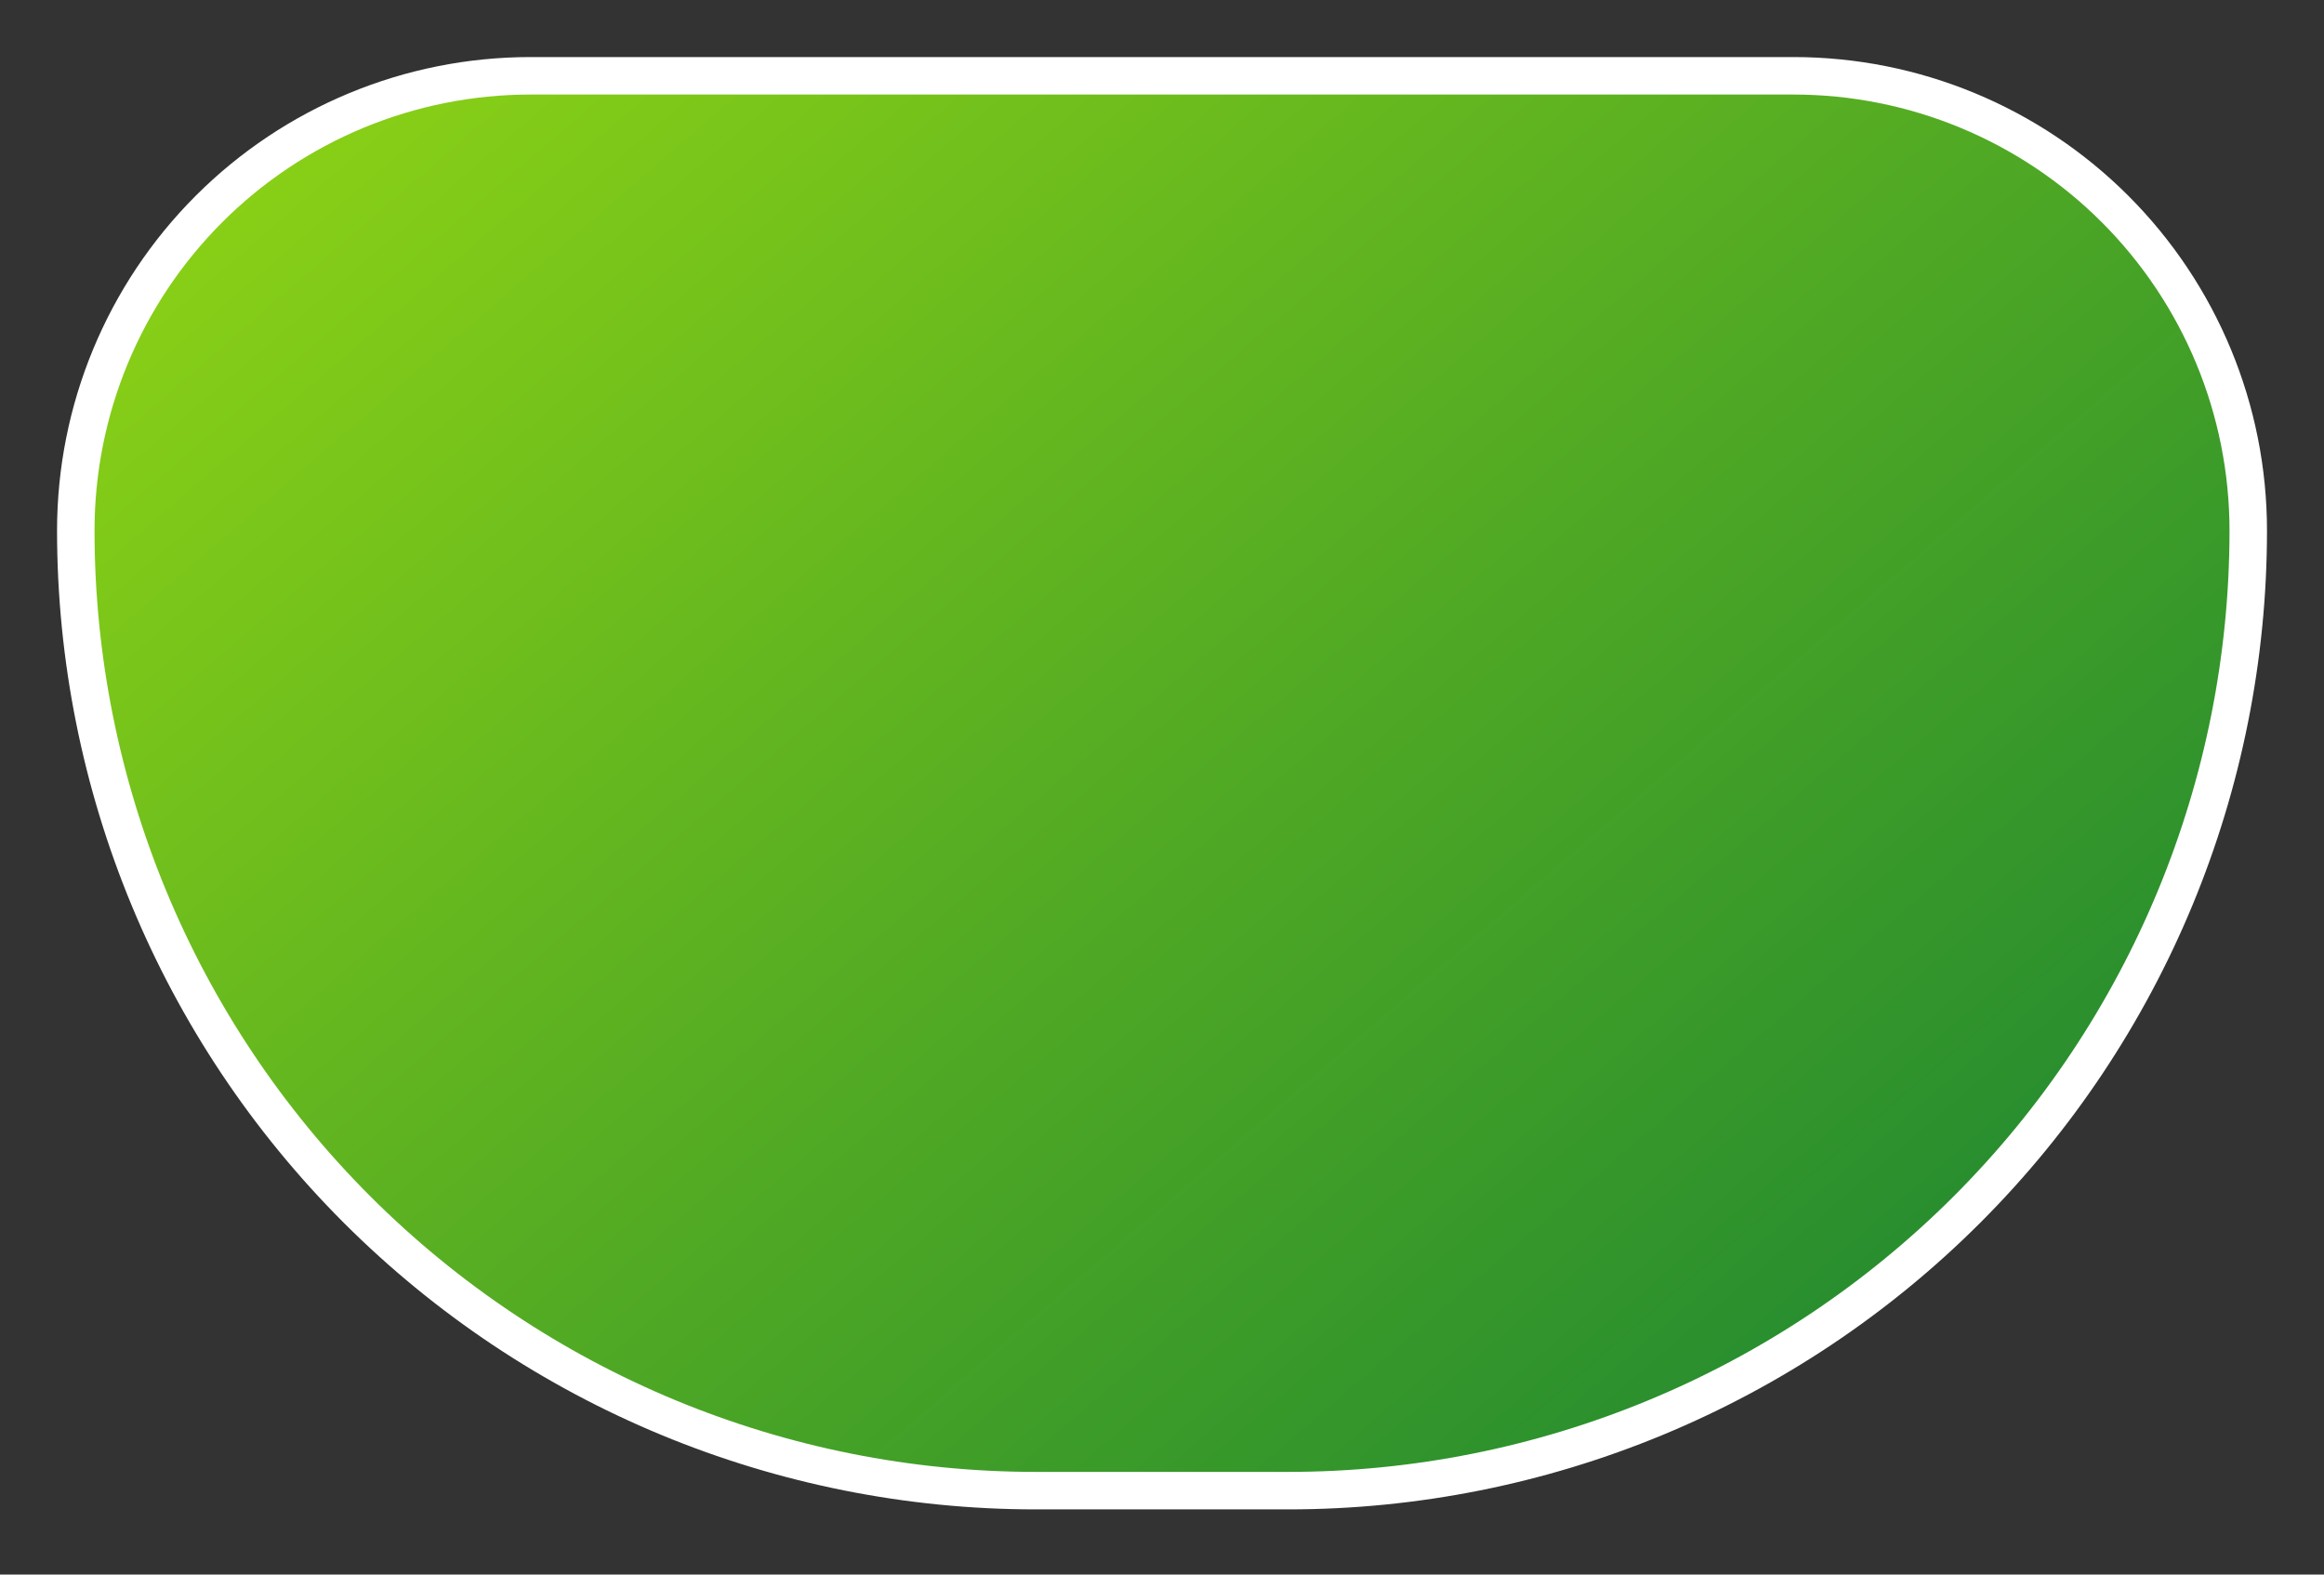 <?xml version="1.0" encoding="UTF-8"?> <svg xmlns="http://www.w3.org/2000/svg" width="62" height="42" viewBox="0 0 62 42" fill="none"><rect x="0" y="0" width="62" height="42" fill="#333333" stroke="none"/> <path d="M47.848 2.022L14.152 2.022C10.935 2.022 7.85 3.3 5.575 5.575C3.3 7.85 2.022 10.935 2.022 14.152C2.022 20.944 4.72 27.458 9.522 32.26C14.325 37.063 20.839 39.761 27.631 39.761H34.37C41.162 39.761 47.675 37.063 52.478 32.26C57.281 27.458 59.979 20.944 59.979 14.152C59.979 10.935 58.701 7.85 56.426 5.575C54.151 3.3 51.065 2.022 47.848 2.022Z" fill="url(#paint0_linear_15_638)" stroke="white" stroke-linecap="round" stroke-linejoin="round"></path> <defs> <linearGradient id="paint0_linear_15_638" x1="3.334" y1="3.822" x2="43.796" y2="50.775" gradientUnits="userSpaceOnUse"> <stop stop-color="#8ED315"></stop> <stop offset="1" stop-color="#188332"></stop> </linearGradient> </defs> </svg> 
